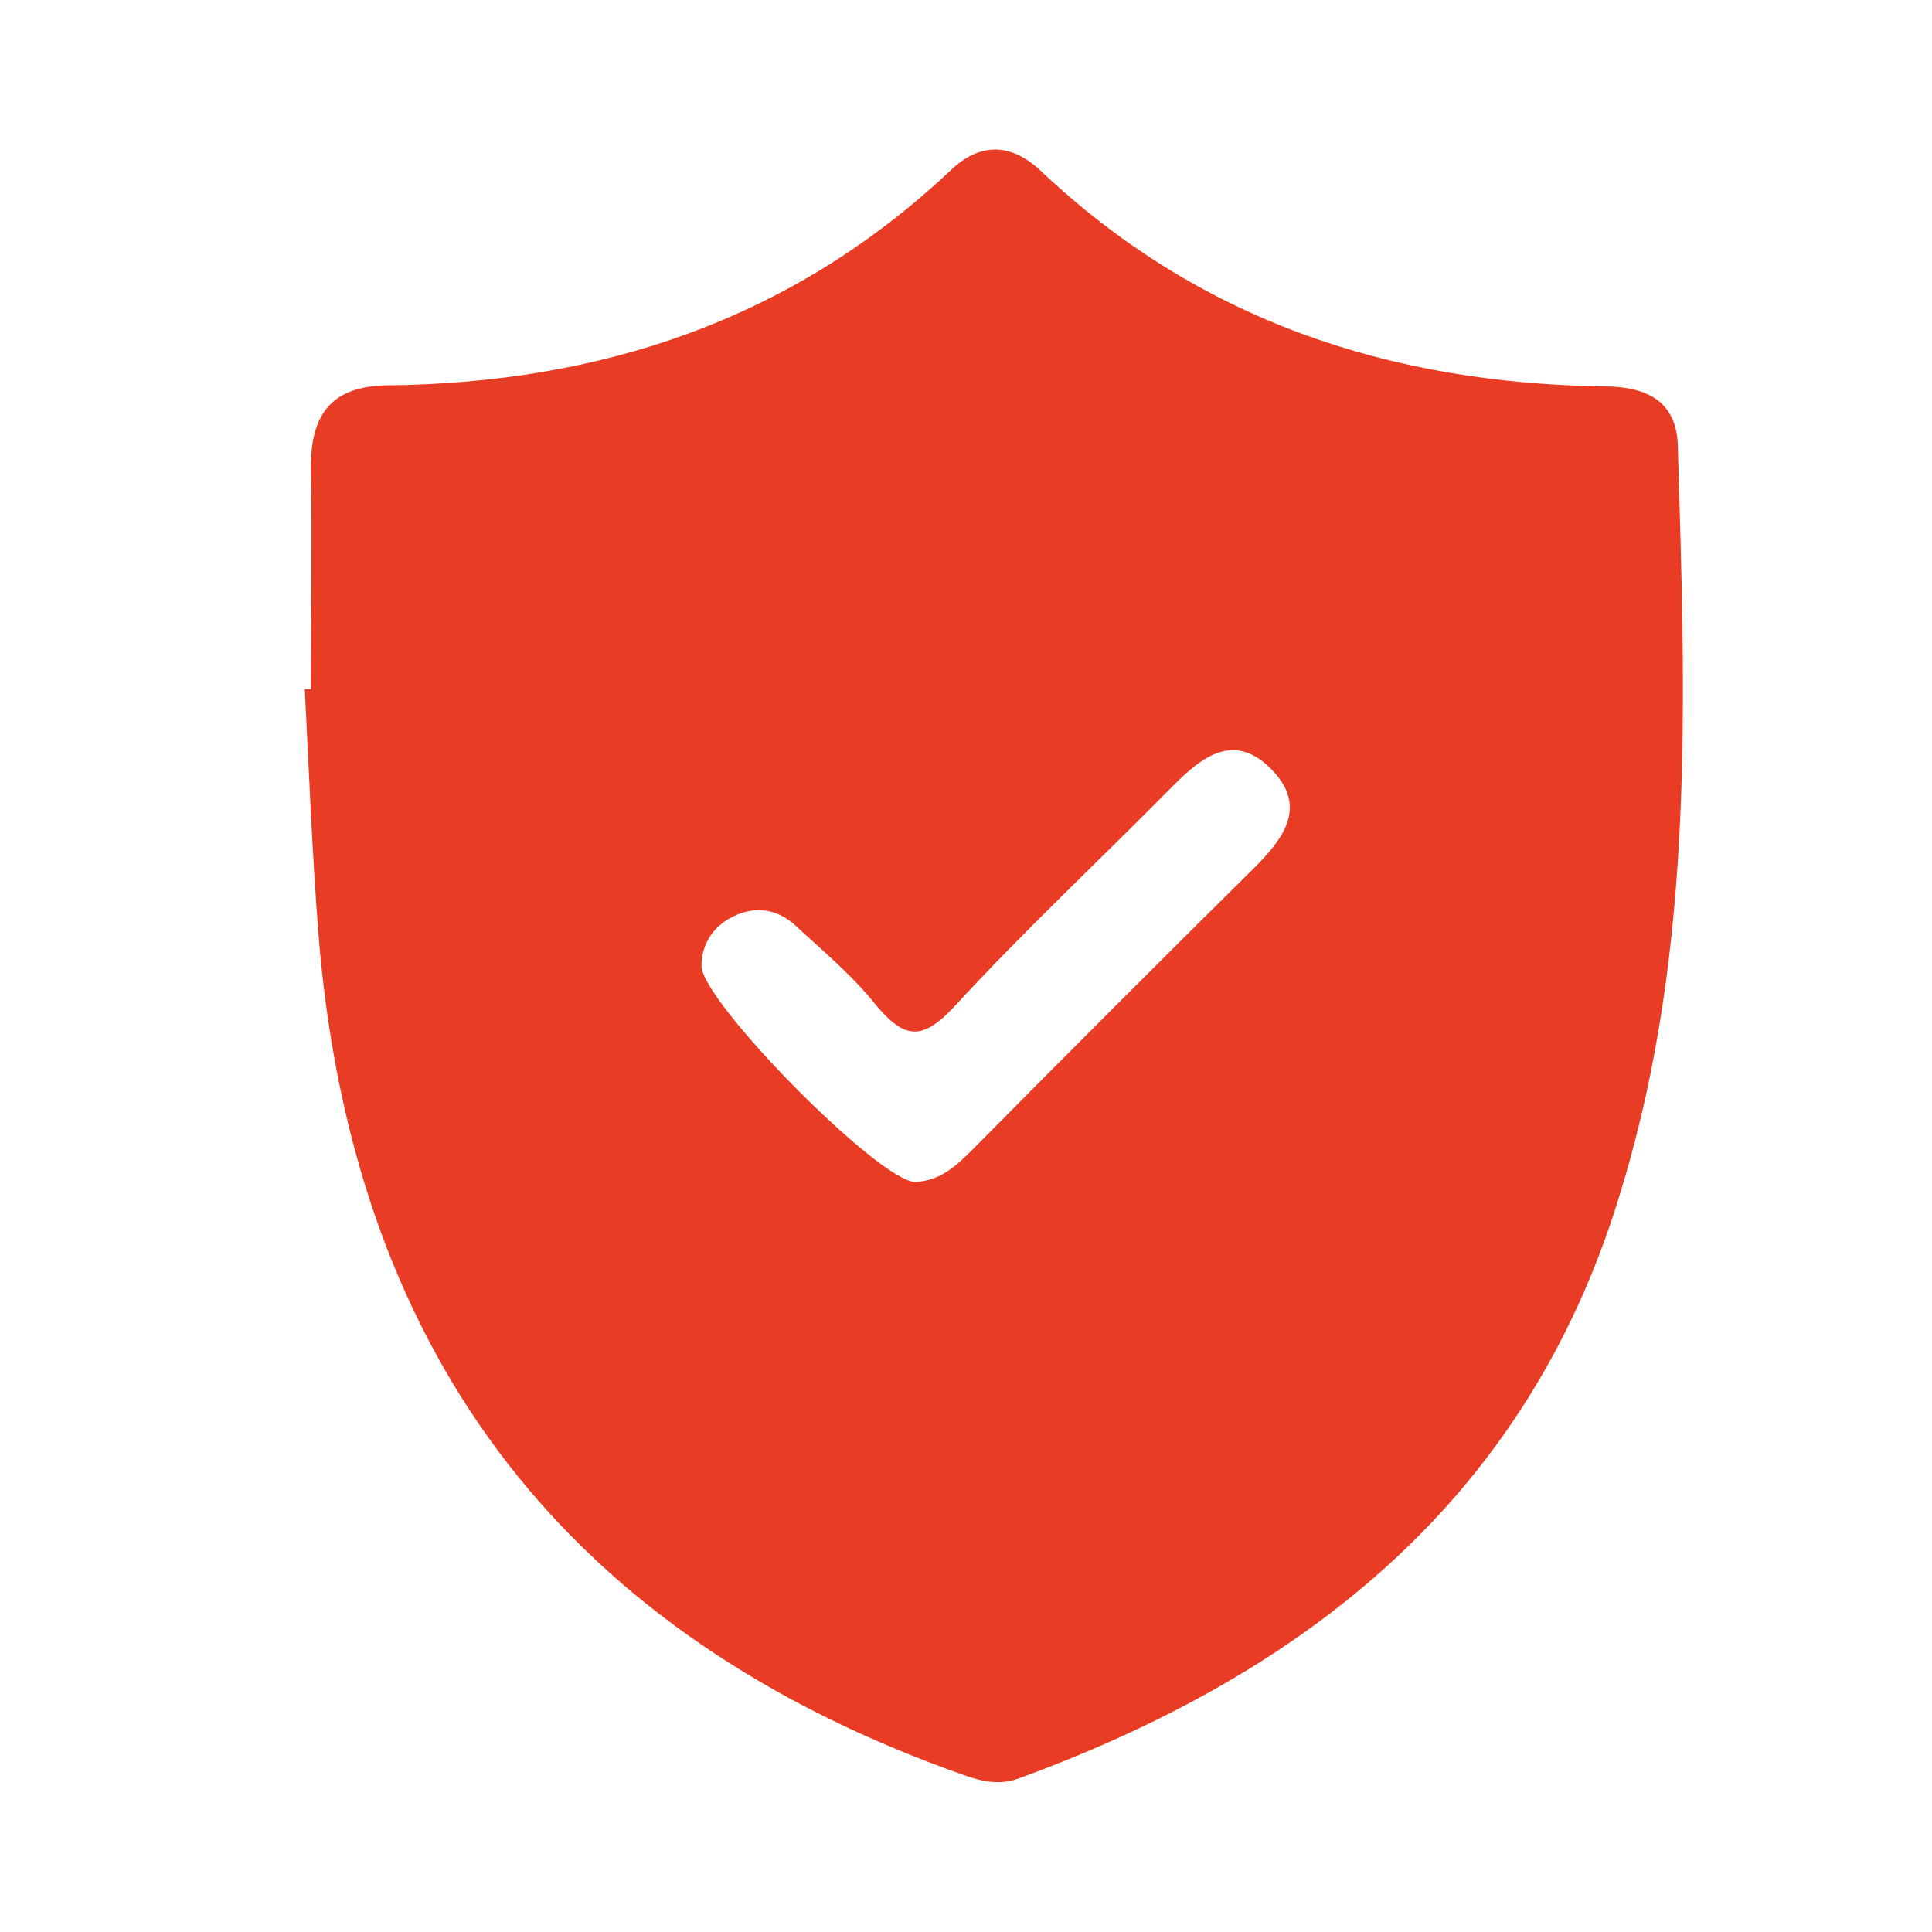 <?xml version="1.0" encoding="utf-8"?>
<!-- Generator: Adobe Illustrator 23.0.3, SVG Export Plug-In . SVG Version: 6.00 Build 0)  -->
<svg version="1.1" id="Capa_1" xmlns="http://www.w3.org/2000/svg" xmlns:xlink="http://www.w3.org/1999/xlink" x="0px" y="0px"
	 viewBox="0 0 187 187" style="enable-background:new 0 0 187 187;" xml:space="preserve">
<style type="text/css">
	.st0{fill:#4CB5AB;}
	.st1{fill:#010101;}
	.st2{fill:#3EC4FE;}
	.st3{fill:#040404;}
	.st4{fill:#020202;}
	.st5{fill:#FFD63F;}
	.st6{fill:#FF5454;}
	.st7{fill:none;stroke:#FFD63F;stroke-width:15;stroke-linecap:round;stroke-miterlimit:10;}
	.st8{fill:#030303;}
	.st9{fill:url(#SVGID_1_);}
	.st10{fill:url(#SVGID_2_);}
	.st11{fill:url(#SVGID_3_);}
	.st12{fill:url(#SVGID_4_);}
	.st13{fill:url(#SVGID_5_);}
	.st14{fill:url(#SVGID_6_);}
	.st15{fill:url(#SVGID_7_);}
	.st16{fill:url(#SVGID_8_);}
	.st17{fill:url(#SVGID_9_);}
	.st18{fill:#9469F7;}
	.st19{fill:#731A7C;}
	.st20{fill:#E83D24;}
	.st21{fill:#52B0D0;}
	.st22{fill:#DF4092;}
	.st23{fill:#2763BF;}
	.st24{fill:#50A730;}
	.st25{fill:#F7CF47;}
	.st26{fill:#ED8232;}
	.st27{fill:#BD356C;}
	.st28{fill:url(#SVGID_10_);}
	.st29{fill:url(#SVGID_11_);}
	.st30{fill:url(#SVGID_12_);}
	.st31{fill:url(#SVGID_13_);}
	.st32{fill:url(#SVGID_14_);}
	.st33{fill:url(#SVGID_15_);}
	.st34{fill:url(#SVGID_16_);}
	.st35{fill:url(#SVGID_17_);}
	.st36{fill:url(#SVGID_18_);}
</style>
<path class="st20" d="M162.4,43.2c-0.1-4.5-3.2-5.8-7.2-5.8c-20.7-0.3-39.2-6.4-54.5-20.9c-2.9-2.7-5.9-2.7-8.7,0
	C76.6,31,58.1,37.1,37.4,37.3c-5.3,0.1-7.3,2.8-7.3,7.8c0.1,7.2,0,14.4,0,21.6c-0.2,0-0.4,0-0.6,0c0.4,7.8,0.7,15.6,1.3,23.4
	c3.1,39.9,23,67.2,60.8,81.1c2.3,0.8,4.5,1.9,7.1,0.9c28.1-10.3,49.5-27.4,58.3-57.2C164.1,91.4,163.1,67.3,162.4,43.2z M121.4,84
	c-9.1,9-18.1,18-27.1,27.1c-1.6,1.6-3.2,3.2-5.7,3.3c-3.5,0-20.7-17.5-20.7-20.9c0-2.1,1.1-3.7,2.7-4.6c2.1-1.2,4.4-1.1,6.3,0.6
	c2.7,2.5,5.6,4.9,7.9,7.8c2.7,3.2,4.4,3.5,7.5,0.2c6.8-7.4,14.2-14.3,21.3-21.5c2.8-2.8,5.9-5.2,9.5-1.5
	C126.6,78.1,124.2,81.2,121.4,84z"/>
</svg>
